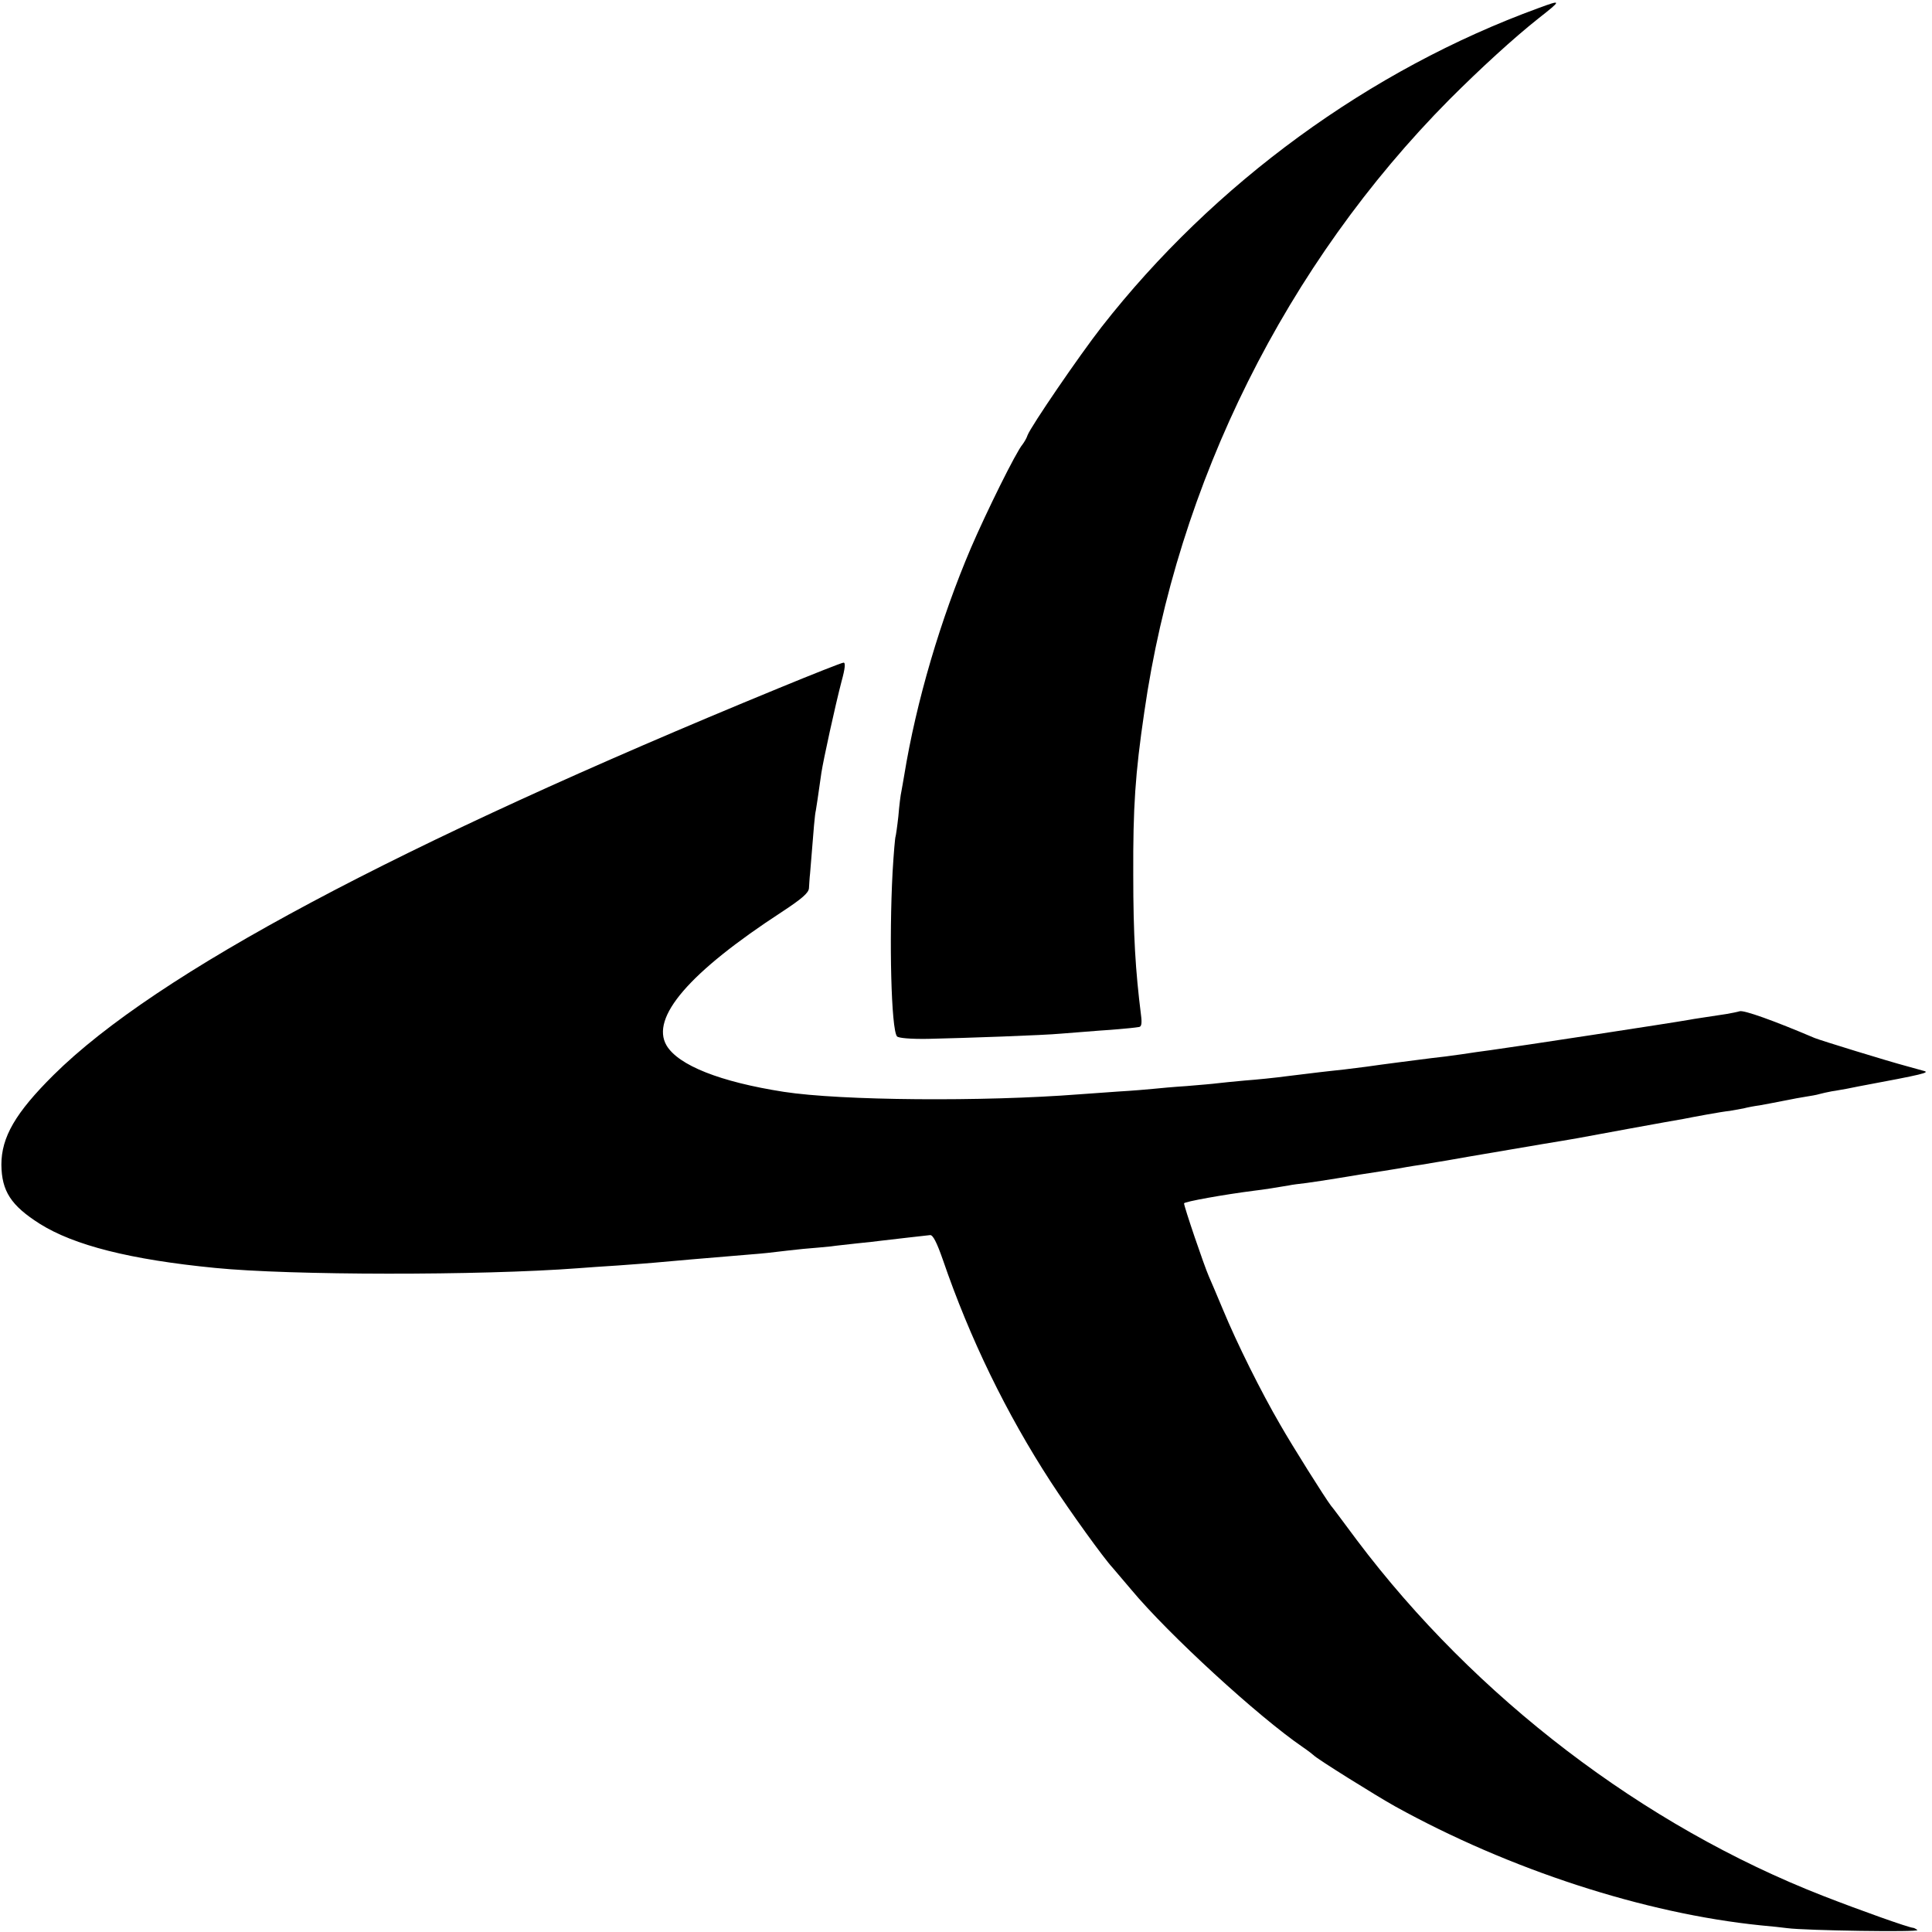 <?xml version="1.0" standalone="no"?>
<!DOCTYPE svg PUBLIC "-//W3C//DTD SVG 20010904//EN"
 "http://www.w3.org/TR/2001/REC-SVG-20010904/DTD/svg10.dtd">
<svg version="1.0" xmlns="http://www.w3.org/2000/svg"
 width="700pt" height="700pt" viewBox="0 0 700 700"
 preserveAspectRatio="xMidYMid meet">
<g transform="translate(0,700) scale(0.1,-0.1)"
fill="#000000" stroke="none">
<path d="M5575 6971 c-612 -223 -1177 -635 -1584 -1156 -81 -104 -256 -360
-268 -392 -3 -10 -12 -25 -18 -33 -24 -28 -131 -245 -187 -375 -110 -258 -198
-555 -242 -825 -3 -19 -8 -45 -10 -57 -3 -12 -8 -53 -11 -90 -4 -37 -9 -70
-10 -73 -2 -3 -7 -62 -11 -130 -13 -245 -5 -570 16 -595 5 -6 48 -10 112 -9
135 3 420 13 483 19 28 2 91 7 140 11 50 3 99 8 110 9 11 1 26 3 32 4 9 1 11
14 7 44 -20 160 -28 288 -28 507 -1 245 7 366 40 590 119 830 514 1623 1106
2220 112 112 232 222 323 294 84 66 84 68 0 37z"/>
<path d="M2820 4506 c-1380 -567 -2255 -1033 -2626 -1401 -138 -137 -189 -225
-189 -325 1 -96 35 -148 139 -214 124 -78 328 -130 636 -160 271 -27 958 -28
1315 -1 28 2 93 7 145 10 52 4 111 8 130 10 65 6 180 16 350 30 41 3 86 8 100
10 14 2 54 6 90 10 36 3 81 7 100 9 19 3 62 7 95 11 33 3 74 8 90 10 17 2 59
7 95 11 36 4 72 8 80 9 10 1 24 -26 46 -89 98 -286 230 -557 391 -805 71 -109
193 -278 224 -311 8 -9 38 -45 68 -80 134 -161 460 -460 621 -570 19 -13 37
-27 40 -30 9 -11 225 -146 295 -185 414 -229 903 -388 1325 -431 36 -3 79 -8
95 -10 67 -9 479 -15 472 -7 -5 4 -12 8 -15 8 -17 1 -191 63 -327 116 -651
254 -1260 719 -1689 1289 -47 63 -89 120 -94 125 -22 29 -139 215 -183 292
-70 120 -158 297 -208 418 -23 55 -46 109 -51 120 -18 41 -90 253 -90 265 0 6
145 32 255 46 28 3 91 13 125 19 8 2 38 6 65 9 28 4 75 11 105 16 30 5 69 11
85 14 68 10 121 19 140 22 11 2 49 9 85 14 36 6 76 13 90 15 21 4 85 15 350
60 50 8 102 17 125 21 11 2 97 18 190 35 94 17 181 33 195 35 14 3 52 10 85
16 33 6 70 12 82 13 12 2 34 6 50 9 15 4 42 9 58 11 28 5 43 8 105 20 14 3 41
8 60 11 19 3 43 7 52 10 10 3 30 7 45 10 16 2 39 7 53 9 14 3 34 7 45 9 236
44 259 50 235 56 -14 4 -43 12 -65 18 -64 17 -308 92 -330 101 -148 63 -257
102 -272 97 -10 -3 -31 -7 -48 -10 -64 -10 -121 -18 -135 -21 -61 -11 -631
-98 -720 -110 -25 -3 -72 -10 -105 -15 -33 -5 -82 -11 -110 -14 -47 -6 -181
-23 -235 -31 -14 -2 -50 -6 -80 -10 -30 -3 -71 -8 -90 -10 -19 -2 -71 -9 -115
-14 -44 -6 -114 -13 -155 -16 -41 -4 -86 -8 -100 -10 -14 -2 -63 -6 -110 -10
-47 -3 -101 -8 -120 -10 -19 -2 -78 -7 -130 -10 -52 -4 -115 -8 -140 -10 -348
-27 -863 -23 -1070 9 -231 36 -382 96 -425 168 -59 101 82 265 418 484 73 48
97 69 98 86 1 13 2 37 4 53 14 175 17 212 21 229 3 19 7 43 20 136 7 46 50
243 73 331 13 47 15 69 7 68 -6 0 -112 -42 -236 -93z"/>
</g>
</svg>

